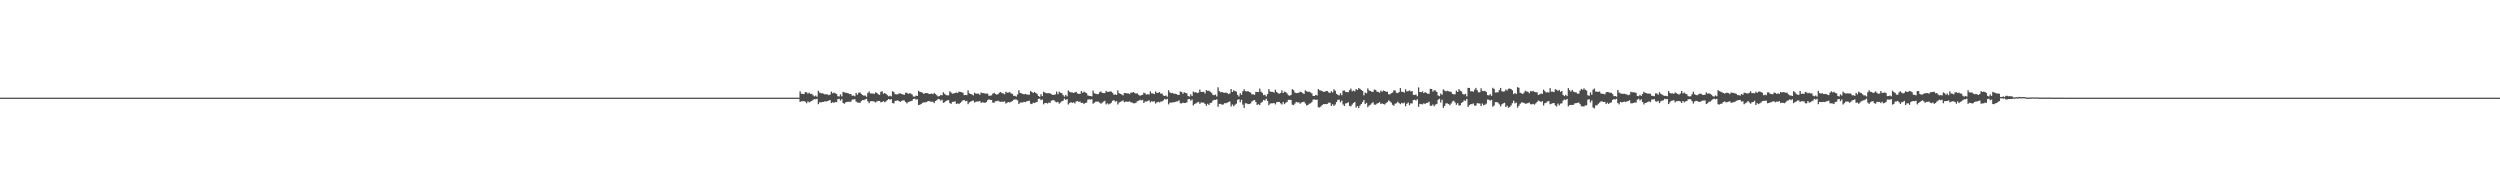 <?xml version="1.0" encoding="UTF-8"?>
<svg xmlns="http://www.w3.org/2000/svg" width="1920" height="150">
  <path d="M0 75.000h1v1.000H0zM1 75.000h1v1.000H1zM2 75.000h1v1.000H2zM3 75.000h1v1.000H3zM4 75.000h1v1.000H4zM5 75.000h1v1.000H5zM6 75.000h1v1.000H6zM7 75.000h1v1.000H7zM8 75.000h1v1.000H8zM9 75.000h1v1.000H9zM10 75.000h1v1.000H10zM11 75.000h1v1.000H11zM12 75.000h1v1.000H12zM13 75.000h1v1.000H13zM14 75.000h1v1.000H14zM15 75.000h1v1.000H15zM16 75.000h1v1.000H16zM17 75.000h1v1.000H17zM18 75.000h1v1.000H18zM19 75.000h1v1.000H19zM20 75.000h1v1.000H20zM21 75.000h1v1.000H21zM22 75.000h1v1.000H22zM23 75.000h1v1.000H23zM24 75.000h1v1.000H24zM25 75.000h1v1.000H25zM26 75.000h1v1.000H26zM27 75.000h1v1.000H27zM28 75.000h1v1.000H28zM29 75.000h1v1.000H29zM30 75.000h1v1.000H30zM31 75.000h1v1.000H31zM32 75.000h1v1.000H32zM33 75.000h1v1.000H33zM34 75.000h1v1.000H34zM35 75.000h1v1.000H35zM36 75.000h1v1.000H36zM37 75.000h1v1.000H37zM38 75.000h1v1.000H38zM39 75.000h1v1.000H39zM40 75.000h1v1.000H40zM41 75.000h1v1.000H41zM42 75.000h1v1.000H42zM43 75.000h1v1.000H43zM44 75.000h1v1.000H44zM45 75.000h1v1.000H45zM46 75.000h1v1.000H46zM47 75.000h1v1.000H47zM48 75.000h1v1.000H48zM49 75.000h1v1.000H49zM50 75.000h1v1.000H50zM51 75.000h1v1.000H51zM52 75.000h1v1.000H52zM53 75.000h1v1.000H53zM54 75.000h1v1.000H54zM55 75.000h1v1.000H55zM56 75.000h1v1.000H56zM57 75.000h1v1.000H57zM58 75.000h1v1.000H58zM59 75.000h1v1.000H59zM60 75.000h1v1.000H60zM61 75.000h1v1.000H61zM62 75.000h1v1.000H62zM63 75.000h1v1.000H63zM64 75.000h1v1.000H64zM65 75.000h1v1.000H65zM66 75.000h1v1.000H66zM67 75.000h1v1.000H67zM68 75.000h1v1.000H68zM69 75.000h1v1.000H69zM70 75.000h1v1.000H70zM71 75.000h1v1.000H71zM72 75.000h1v1.000H72zM73 75.000h1v1.000H73zM74 75.000h1v1.000H74zM75 75.000h1v1.000H75zM76 75.000h1v1.000H76zM77 75.000h1v1.000H77zM78 75.000h1v1.000H78zM79 75.000h1v1.000H79zM80 75.000h1v1.000H80zM81 75.000h1v1.000H81zM82 75.000h1v1.000H82zM83 75.000h1v1.000H83zM84 75.000h1v1.000H84zM85 75.000h1v1.000H85zM86 75.000h1v1.000H86zM87 75.000h1v1.000H87zM88 75.000h1v1.000H88zM89 75.000h1v1.000H89zM90 75.000h1v1.000H90zM91 75.000h1v1.000H91zM92 75.000h1v1.000H92zM93 75.000h1v1.000H93zM94 75.000h1v1.000H94zM95 75.000h1v1.000H95zM96 75.000h1v1.000H96zM97 75.000h1v1.000H97zM98 75.000h1v1.000H98zM99 75.000h1v1.000H99zM100 75.000h1v1.000H100zM101 75.000h1v1.000H101zM102 75.000h1v1.000H102zM103 75.000h1v1.000H103zM104 75.000h1v1.000H104zM105 75.000h1v1.000H105zM106 75.000h1v1.000H106zM107 75.000h1v1.000H107zM108 75.000h1v1.000H108zM109 75.000h1v1.000H109zM110 75.000h1v1.000H110zM111 75.000h1v1.000H111zM112 75.000h1v1.000H112zM113 75.000h1v1.000H113zM114 75.000h1v1.000H114zM115 75.000h1v1.000H115zM116 75.000h1v1.000H116zM117 75.000h1v1.000H117zM118 75.000h1v1.000H118zM119 75.000h1v1.000H119zM120 75.000h1v1.000H120zM121 75.000h1v1.000H121zM122 75.000h1v1.000H122zM123 75.000h1v1.000H123zM124 75.000h1v1.000H124zM125 75.000h1v1.000H125zM126 75.000h1v1.000H126zM127 75.000h1v1.000H127zM128 75.000h1v1.000H128zM129 75.000h1v1.000H129zM130 75.000h1v1.000H130zM131 75.000h1v1.000H131zM132 75.000h1v1.000H132zM133 75.000h1v1.000H133zM134 75.000h1v1.000H134zM135 75.000h1v1.000H135zM136 75.000h1v1.000H136zM137 75.000h1v1.000H137zM138 75.000h1v1.000H138zM139 75.000h1v1.000H139zM140 75.000h1v1.000H140zM141 75.000h1v1.000H141zM142 75.000h1v1.000H142zM143 75.000h1v1.000H143zM144 75.000h1v1.000H144zM145 75.000h1v1.000H145zM146 75.000h1v1.000H146zM147 75.000h1v1.000H147zM148 75.000h1v1.000H148zM149 75.000h1v1.000H149zM150 75.000h1v1.000H150zM151 75.000h1v1.000H151zM152 75.000h1v1.000H152zM153 75.000h1v1.000H153zM154 75.000h1v1.000H154zM155 75.000h1v1.000H155zM156 75.000h1v1.000H156zM157 75.000h1v1.000H157zM158 75.000h1v1.000H158zM159 75.000h1v1.000H159zM160 75.000h1v1.000H160zM161 75.000h1v1.000H161zM162 75.000h1v1.000H162zM163 75.000h1v1.000H163zM164 75.000h1v1.000H164zM165 75.000h1v1.000H165zM166 75.000h1v1.000H166zM167 75.000h1v1.000H167zM168 75.000h1v1.000H168zM169 75.000h1v1.000H169zM170 75.000h1v1.000H170zM171 75.000h1v1.000H171zM172 75.000h1v1.000H172zM173 75.000h1v1.000H173zM174 75.000h1v1.000H174zM175 75.000h1v1.000H175zM176 75.000h1v1.000H176zM177 75.000h1v1.000H177zM178 75.000h1v1.000H178zM179 75.000h1v1.000H179zM180 75.000h1v1.000H180zM181 75.000h1v1.000H181zM182 75.000h1v1.000H182zM183 75.000h1v1.000H183zM184 75.000h1v1.000H184zM185 75.000h1v1.000H185zM186 75.000h1v1.000H186zM187 75.000h1v1.000H187zM188 75.000h1v1.000H188zM189 75.000h1v1.000H189zM190 75.000h1v1.000H190zM191 75.000h1v1.000H191zM192 75.000h1v1.000H192zM193 75.000h1v1.000H193zM194 75.000h1v1.000H194zM195 75.000h1v1.000H195zM196 75.000h1v1.000H196zM197 75.000h1v1.000H197zM198 75.000h1v1.000H198zM199 75.000h1v1.000H199zM200 75.000h1v1.000H200zM201 75.000h1v1.000H201zM202 75.000h1v1.000H202zM203 75.000h1v1.000H203zM204 75.000h1v1.000H204zM205 75.000h1v1.000H205zM206 75.000h1v1.000H206zM207 75.000h1v1.000H207zM208 75.000h1v1.000H208zM209 75.000h1v1.000H209zM210 75.000h1v1.000H210zM211 75.000h1v1.000H211zM212 75.000h1v1.000H212zM213 75.000h1v1.000H213zM214 75.000h1v1.000H214zM215 75.000h1v1.000H215zM216 75.000h1v1.000H216zM217 75.000h1v1.000H217zM218 75.000h1v1.000H218zM219 75.000h1v1.000H219zM220 75.000h1v1.000H220zM221 75.000h1v1.000H221zM222 75.000h1v1.000H222zM223 75.000h1v1.000H223zM224 75.000h1v1.000H224zM225 75.000h1v1.000H225zM226 75.000h1v1.000H226zM227 75.000h1v1.000H227zM228 75.000h1v1.000H228zM229 75.000h1v1.000H229zM230 75.000h1v1.000H230zM231 75.000h1v1.000H231zM232 75.000h1v1.000H232zM233 75.000h1v1.000H233zM234 75.000h1v1.000H234zM235 75.000h1v1.000H235zM236 75.000h1v1.000H236zM237 75.000h1v1.000H237zM238 75.000h1v1.000H238zM239 75.000h1v1.000H239zM240 75.000h1v1.000H240zM241 75.000h1v1.000H241zM242 75.000h1v1.000H242zM243 75.000h1v1.000H243zM244 75.000h1v1.000H244zM245 75.000h1v1.000H245zM246 75.000h1v1.000H246zM247 75.000h1v1.000H247zM248 75.000h1v1.000H248zM249 75.000h1v1.000H249zM250 75.000h1v1.000H250zM251 75.000h1v1.000H251zM252 75.000h1v1.000H252zM253 75.000h1v1.000H253zM254 75.000h1v1.000H254zM255 75.000h1v1.000H255zM256 75.000h1v1.000H256zM257 75.000h1v1.000H257zM258 75.000h1v1.000H258zM259 75.000h1v1.000H259zM260 75.000h1v1.000H260zM261 75.000h1v1.000H261zM262 75.000h1v1.000H262zM263 75.000h1v1.000H263zM264 75.000h1v1.000H264zM265 75.000h1v1.000H265zM266 75.000h1v1.000H266zM267 75.000h1v1.000H267zM268 75.000h1v1.000H268zM269 75.000h1v1.000H269zM270 75.000h1v1.000H270zM271 75.000h1v1.000H271zM272 75.000h1v1.000H272zM273 75.000h1v1.000H273zM274 75.000h1v1.000H274zM275 75.000h1v1.000H275zM276 75.000h1v1.000H276zM277 75.000h1v1.000H277zM278 75.000h1v1.000H278zM279 75.000h1v1.000H279zM280 75.000h1v1.000H280zM281 75.000h1v1.000H281zM282 75.000h1v1.000H282zM283 75.000h1v1.000H283zM284 75.000h1v1.000H284zM285 75.000h1v1.000H285zM286 75.000h1v1.000H286zM287 75.000h1v1.000H287zM288 75.000h1v1.000H288zM289 75.000h1v1.000H289zM290 75.000h1v1.000H290zM291 75.000h1v1.000H291zM292 75.000h1v1.000H292zM293 75.000h1v1.000H293zM294 75.000h1v1.000H294zM295 75.000h1v1.000H295zM296 75.000h1v1.000H296zM297 75.000h1v1.000H297zM298 75.000h1v1.000H298zM299 75.000h1v1.000H299zM300 75.000h1v1.000H300zM301 75.000h1v1.000H301zM302 75.000h1v1.000H302zM303 75.000h1v1.000H303zM304 75.000h1v1.000H304zM305 75.000h1v1.000H305zM306 75.000h1v1.000H306zM307 75.000h1v1.000H307zM308 75.000h1v1.000H308zM309 75.000h1v1.000H309zM310 75.000h1v1.000H310zM311 75.000h1v1.000H311zM312 75.000h1v1.000H312zM313 75.000h1v1.000H313zM314 75.000h1v1.000H314zM315 75.000h1v1.000H315zM316 75.000h1v1.000H316zM317 75.000h1v1.000H317zM318 75.000h1v1.000H318zM319 75.000h1v1.000H319zM320 75.000h1v1.000H320zM321 75.000h1v1.000H321zM322 75.000h1v1.000H322zM323 75.000h1v1.000H323zM324 75.000h1v1.000H324zM325 75.000h1v1.000H325zM326 75.000h1v1.000H326zM327 75.000h1v1.000H327zM328 75.000h1v1.000H328zM329 75.000h1v1.000H329zM330 75.000h1v1.000H330zM331 75.000h1v1.000H331zM332 75.000h1v1.000H332zM333 75.000h1v1.000H333zM334 75.000h1v1.000H334zM335 75.000h1v1.000H335zM336 75.000h1v1.000H336zM337 75.000h1v1.000H337zM338 75.000h1v1.000H338zM339 75.000h1v1.000H339zM340 75.000h1v1.000H340zM341 75.000h1v1.000H341zM342 75.000h1v1.000H342zM343 75.000h1v1.000H343zM344 75.000h1v1.000H344zM345 75.000h1v1.000H345zM346 75.000h1v1.000H346zM347 75.000h1v1.000H347zM348 75.000h1v1.000H348zM349 75.000h1v1.000H349zM350 75.000h1v1.000H350zM351 75.000h1v1.000H351zM352 75.000h1v1.000H352zM353 75.000h1v1.000H353zM354 75.000h1v1.000H354zM355 75.000h1v1.000H355zM356 75.000h1v1.000H356zM357 75.000h1v1.000H357zM358 75.000h1v1.000H358zM359 75.000h1v1.000H359zM360 75.000h1v1.000H360zM361 75.000h1v1.000H361zM362 75.000h1v1.000H362zM363 75.000h1v1.000H363zM364 75.000h1v1.000H364zM365 75.000h1v1.000H365zM366 75.000h1v1.000H366zM367 75.000h1v1.000H367zM368 75.000h1v1.000H368zM369 75.000h1v1.000H369zM370 75.000h1v1.000H370zM371 75.000h1v1.000H371zM372 75.000h1v1.000H372zM373 75.000h1v1.000H373zM374 75.000h1v1.000H374zM375 75.000h1v1.000H375zM376 75.000h1v1.000H376zM377 75.000h1v1.000H377zM378 75.000h1v1.000H378zM379 75.000h1v1.000H379zM380 75.000h1v1.000H380zM381 75.000h1v1.000H381zM382 75.000h1v1.000H382zM383 75.000h1v1.000H383zM384 75.000h1v1.000H384zM385 75.000h1v1.000H385zM386 75.000h1v1.000H386zM387 75.000h1v1.000H387zM388 75.000h1v1.000H388zM389 75.000h1v1.000H389zM390 75.000h1v1.000H390zM391 75.000h1v1.000H391zM392 75.000h1v1.000H392zM393 75.000h1v1.000H393zM394 75.000h1v1.000H394zM395 75.000h1v1.000H395zM396 75.000h1v1.000H396zM397 75.000h1v1.000H397zM398 75.000h1v1.000H398zM399 75.000h1v1.000H399zM400 75.000h1v1.000H400zM401 75.000h1v1.000H401zM402 75.000h1v1.000H402zM403 75.000h1v1.000H403zM404 75.000h1v1.000H404zM405 75.000h1v1.000H405zM406 75.000h1v1.000H406zM407 75.000h1v1.000H407zM408 75.000h1v1.000H408zM409 75.000h1v1.000H409zM410 75.000h1v1.000H410zM411 75.000h1v1.000H411zM412 75.000h1v1.000H412zM413 75.000h1v1.000H413zM414 75.000h1v1.000H414zM415 75.000h1v1.000H415zM416 75.000h1v1.000H416zM417 75.000h1v1.000H417zM418 75.000h1v1.000H418zM419 75.000h1v1.000H419zM420 75.000h1v1.000H420zM421 75.000h1v1.000H421zM422 75.000h1v1.000H422zM423 75.000h1v1.000H423zM424 75.000h1v1.000H424zM425 75.000h1v1.000H425zM426 75.000h1v1.000H426zM427 75.000h1v1.000H427zM428 75.000h1v1.000H428zM429 75.000h1v1.000H429zM430 75.000h1v1.000H430zM431 75.000h1v1.000H431zM432 75.000h1v1.000H432zM433 75.000h1v1.000H433zM434 75.000h1v1.000H434zM435 75.000h1v1.000H435zM436 75.000h1v1.000H436zM437 75.000h1v1.000H437zM438 75.000h1v1.000H438zM439 75.000h1v1.000H439zM440 75.000h1v1.000H440zM441 75.000h1v1.000H441zM442 75.000h1v1.000H442zM443 75.000h1v1.000H443zM444 75.000h1v1.000H444zM445 75.000h1v1.000H445zM446 75.000h1v1.000H446zM447 75.000h1v1.000H447zM448 75.000h1v1.000H448zM449 75.000h1v1.000H449zM450 75.000h1v1.000H450zM451 75.000h1v1.000H451zM452 75.000h1v1.000H452zM453 75.000h1v1.000H453zM454 75.000h1v1.000H454zM455 75.000h1v1.000H455zM456 75.000h1v1.000H456zM457 75.000h1v1.000H457zM458 75.000h1v1.000H458zM459 75.000h1v1.000H459zM460 75.000h1v1.000H460zM461 75.000h1v1.000H461zM462 75.000h1v1.000H462zM463 75.000h1v1.000H463zM464 75.000h1v1.000H464zM465 75.000h1v1.000H465zM466 75.000h1v1.000H466zM467 75.000h1v1.000H467zM468 75.000h1v1.000H468zM469 75.000h1v1.000H469zM470 75.000h1v1.000H470zM471 75.000h1v1.000H471zM472 75.000h1v1.000H472zM473 75.000h1v1.000H473zM474 75.000h1v1.000H474zM475 75.000h1v1.000H475zM476 75.000h1v1.000H476zM477 75.000h1v1.000H477zM478 75.000h1v1.000H478zM479 75.000h1v1.000H479zM480 75.000h1v1.000H480zM481 75.000h1v1.000H481zM482 75.000h1v1.000H482zM483 75.000h1v1.000H483zM484 75.000h1v1.000H484zM485 75.000h1v1.000H485zM486 75.000h1v1.000H486zM487 75.000h1v1.000H487zM488 75.000h1v1.000H488zM489 75.000h1v1.000H489zM490 75.000h1v1.000H490zM491 75.000h1v1.000H491zM492 75.000h1v1.000H492zM493 75.000h1v1.000H493zM494 75.000h1v1.000H494zM495 75.000h1v1.000H495zM496 75.000h1v1.000H496zM497 75.000h1v1.000H497zM498 75.000h1v1.000H498zM499 75.000h1v1.000H499zM500 75.000h1v1.000H500zM501 75.000h1v1.000H501zM502 75.000h1v1.000H502zM503 75.000h1v1.000H503zM504 75.000h1v1.000H504zM505 75.000h1v1.000H505zM506 75.000h1v1.000H506zM507 75.000h1v1.000H507zM508 75.000h1v1.000H508zM509 75.000h1v1.000H509zM510 75.000h1v1.000H510zM511 75.000h1v1.000H511zM512 74.998h1v1.000H512zM513 74.998h1v1.000H513zM514 74.997h1v1.000H514zM515 74.998h1v1.000H515zM516 74.998h1v1.000H516zM517 74.998h1v1.000H517zM518 74.997h1v1.000H518zM519 74.998h1v1.000H519zM520 74.998h1v1.000H520zM521 74.997h1v1.000H521zM522 74.997h1v1.000H522zM523 74.997h1v1.000H523zM524 74.998h1v1.000H524zM525 74.998h1v1.000H525zM526 74.998h1v1.000H526zM527 74.998h1v1.000H527zM528 74.997h1v1.000H528zM529 74.997h1v1.000H529zM530 74.998h1v1.000H530zM531 74.998h1v1.000H531zM532 74.998h1v1.000H532zM533 74.998h1v1.000H533zM534 74.998h1v1.000H534zM535 74.997h1v1.000H535zM536 74.998h1v1.000H536zM537 74.998h1v1.000H537zM538 74.998h1v1.000H538zM539 74.997h1v1.000H539zM540 74.998h1v1.000H540zM541 74.998h1v1.000H541zM542 74.998h1v1.000H542zM543 74.997h1v1.000H543zM544 74.998h1v1.000H544zM545 74.998h1v1.000H545zM546 74.998h1v1.000H546zM547 74.998h1v1.000H547zM548 74.998h1v1.000H548zM549 74.998h1v1.000H549zM550 74.997h1v1.000H550zM551 74.997h1v1.000H551zM552 74.998h1v1.000H552zM553 74.998h1v1.000H553zM554 74.997h1v1.000H554zM555 74.997h1v1.000H555zM556 74.997h1v1.000H556zM557 74.998h1v1.000H557zM558 74.998h1v1.000H558zM559 74.997h1v1.000H559zM560 74.998h1v1.000H560zM561 74.997h1v1.000H561zM562 74.997h1v1.000H562zM563 74.998h1v1.000H563zM564 74.997h1v1.000H564zM565 74.997h1v1.000H565zM566 74.998h1v1.000H566zM567 74.997h1v1.000H567zM568 74.998h1v1.000H568zM569 74.997h1v1.000H569zM570 74.997h1v1.000H570zM571 74.998h1v1.000H571zM572 74.998h1v1.000H572zM573 74.998h1v1.000H573zM574 74.998h1v1.000H574zM575 74.997h1v1.000H575zM576 74.997h1v1.000H576zM577 74.998h1v1.000H577zM578 74.998h1v1.000H578zM579 74.998h1v1.000H579zM580 74.997h1v1.000H580zM581 74.998h1v1.000H581zM582 74.998h1v1.000H582zM583 74.998h1v1.000H583zM584 74.998h1v1.000H584zM585 74.997h1v1.000H585zM586 74.997h1v1.000H586zM587 74.997h1v1.000H587zM588 74.997h1v1.000H588zM589 74.998h1v1.000H589zM590 74.998h1v1.000H590zM591 74.998h1v1.000H591zM592 74.998h1v1.000H592zM593 74.998h1v1.000H593zM594 74.998h1v1.000H594zM595 74.998h1v1.000H595zM596 74.998h1v1.000H596zM597 74.998h1v1.000H597zM598 74.998h1v1.000H598zM599 74.997h1v1.000H599zM600 74.997h1v1.000H600zM601 74.997h1v1.000H601zM602 74.998h1v1.000H602zM603 74.998h1v1.000H603zM604 74.998h1v1.000H604zM605 74.998h1v1.000H605zM606 74.997h1v1.000H606zM607 74.997h1v1.000H607zM608 74.998h1v1.000H608zM609 74.998h1v1.000H609zM610 74.997h1v1.000H610zM611 74.997h1v1.000H611zM612 74.998h1v1.000H612zM613 74.998h1v1.000H613zM614 70.144h1v8.140H614zM615 72.000h1v5.752H615zM616 72.084h1v5.656H616zM617 72.284h1v5.336H617zM618 70.704h1v7.479H618zM619 70.917h1v8.386H619zM620 71.875h1v6.019H620zM621 71.097h1v7.563H621zM622 72.112h1v5.904H622zM623 72.081h1v5.457H623zM624 73.202h1v3.431H624zM625 74.014h1v2.193H625zM626 73.370h1v2.885H626zM627 74.282h1v1.543H627zM628 69.733h1v10.305H628zM629 71.109h1v7.434H629zM630 71.638h1v7.069H630zM631 71.625h1v6.673H631zM632 71.927h1v6.408H632zM633 72.477h1v5.280H633zM634 72.340h1v5.657H634zM635 72.516h1v5.168H635zM636 73.087h1v4.182H636zM637 72.669h1v4.207H637zM638 70.341h1v8.811H638zM639 71.629h1v6.903H639zM640 71.157h1v7.793H640zM641 71.647h1v6.728H641zM642 72.153h1v6.336H642zM643 73.911h1v2.265H643zM644 74.092h1v1.788H644zM645 72.502h1v4.805H645zM646 73.993h1v2.115H646zM647 70.494h1v8.608H647zM648 70.955h1v8.722H648zM649 71.210h1v7.418H649zM650 71.355h1v6.910H650zM651 71.647h1v6.481H651zM652 72.247h1v5.914H652zM653 72.192h1v5.935H653zM654 73.560h1v2.973H654zM655 73.301h1v3.105H655zM656 73.941h1v2.195H656zM657 71.362h1v6.641H657zM658 72.713h1v6.019H658zM659 71.153h1v7.619H659zM660 71.032h1v8.077H660zM661 72.118h1v5.495H661zM662 73.031h1v3.780H662zM663 73.453h1v3.542H663zM664 73.327h1v2.981H664zM665 74.276h1v1.591H665zM666 71.470h1v6.373H666zM667 70.243h1v9.039H667zM668 71.761h1v6.088H668zM669 71.747h1v5.943H669zM670 71.822h1v5.952H670zM671 72.101h1v5.999H671zM672 70.880h1v7.794H672zM673 71.381h1v6.489H673zM674 72.322h1v5.169H674zM675 72.839h1v4.730H675zM676 70.521h1v8.047H676zM677 70.159h1v8.235H677zM678 71.994h1v5.654H678zM679 71.414h1v7.182H679zM680 72.138h1v5.634H680zM681 73.095h1v3.734H681zM682 74.000h1v2.023H682zM683 73.548h1v3.051H683zM684 73.964h1v2.149H684zM685 70.046h1v9.124H685zM686 70.701h1v8.754H686zM687 72.297h1v5.200H687zM688 72.439h1v4.856H688zM689 72.402h1v4.715H689zM690 71.792h1v5.897H690zM691 71.742h1v6.470H691zM692 72.195h1v5.338H692zM693 72.554h1v4.455H693zM694 72.883h1v4.278H694zM695 71.226h1v7.133H695zM696 71.203h1v8.261H696zM697 72.065h1v6.341H697zM698 71.644h1v6.428H698zM699 71.833h1v5.833H699zM700 72.538h1v4.842H700zM701 74.102h1v1.920H701zM702 74.179h1v1.548H702zM703 73.413h1v3.108H703zM704 73.745h1v2.503H704zM705 69.807h1v10.919H705zM706 70.540h1v9.914H706zM707 70.750h1v9.063H707zM708 71.150h1v7.851H708zM709 72.119h1v6.456H709zM710 71.471h1v7.189H710zM711 71.514h1v6.857H711zM712 71.522h1v6.319H712zM713 72.215h1v5.318H713zM714 72.083h1v5.966H714zM715 71.848h1v6.310H715zM716 72.348h1v5.808H716zM717 71.322h1v7.860H717zM718 72.230h1v5.348H718zM719 73.146h1v3.811H719zM720 74.061h1v1.942H720zM721 73.788h1v2.434H721zM722 72.930h1v4.364H722zM723 73.190h1v3.347H723zM724 70.897h1v8.074H724zM725 72.022h1v6.498H725zM726 72.892h1v4.722H726zM727 73.289h1v3.766H727zM728 73.205h1v3.695H728zM729 70.074h1v9.120H729zM730 71.113h1v8.581H730zM731 71.928h1v6.328H731zM732 71.739h1v6.519H732zM733 71.430h1v6.329H733zM734 71.088h1v8.745H734zM735 71.371h1v8.047H735zM736 70.336h1v9.588H736zM737 70.581h1v8.476H737zM738 70.807h1v7.299H738zM739 71.220h1v5.907H739zM740 73.043h1v3.776H740zM741 72.969h1v4.773H741zM742 73.040h1v4.416H742zM743 69.437h1v10.590H743zM744 71.675h1v6.963H744zM745 72.204h1v5.855H745zM746 72.484h1v4.992H746zM747 73.289h1v3.936H747zM748 71.186h1v7.601H748zM749 71.959h1v6.190H749zM750 71.955h1v6.009H750zM751 71.848h1v6.069H751zM752 72.791h1v4.778H752zM753 70.999h1v8.027H753zM754 71.521h1v7.016H754zM755 71.438h1v7.377H755zM756 71.899h1v7.117H756zM757 71.894h1v6.550H757zM758 71.906h1v5.093H758zM759 73.503h1v2.778H759zM760 73.453h1v3.262H760zM761 73.229h1v3.581H761zM762 71.864h1v7.001H762zM763 71.250h1v7.663H763zM764 72.183h1v5.573H764zM765 72.675h1v5.051H765zM766 72.329h1v4.946H766zM767 71.145h1v6.845H767zM768 70.678h1v7.570H768zM769 71.615h1v6.410H769zM770 71.651h1v6.528H770zM771 72.437h1v5.363H771zM772 70.461h1v9.048H772zM773 71.179h1v7.654H773zM774 71.131h1v7.205H774zM775 70.593h1v8.162H775zM776 71.760h1v6.435H776zM777 72.062h1v5.540H777zM778 73.589h1v3.055H778zM779 73.582h1v2.780H779zM780 74.168h1v2.256H780zM781 72.551h1v4.513H781zM782 69.343h1v10.587H782zM783 71.310h1v7.477H783zM784 71.697h1v6.980H784zM785 72.118h1v6.583H785zM786 72.453h1v5.732H786zM787 72.115h1v6.386H787zM788 72.492h1v5.347H788zM789 72.709h1v4.900H789zM790 72.723h1v4.573H790zM791 69.982h1v9.623H791zM792 70.541h1v9.418H792zM793 71.475h1v7.421H793zM794 70.612h1v8.524H794zM795 71.349h1v7.245H795zM796 72.067h1v6.234H796zM797 73.672h1v2.326H797zM798 74.338h1v1.380H798zM799 72.359h1v4.567H799zM800 73.816h1v2.605H800zM801 70.467h1v9.641H801zM802 71.047h1v8.097H802zM803 71.586h1v7.533H803zM804 71.571h1v7.947H804zM805 71.543h1v7.249H805zM806 71.671h1v7.266H806zM807 72.325h1v4.987H807zM808 72.904h1v4.049H808zM809 72.737h1v4.242H809zM810 72.565h1v5.507H810zM811 70.351h1v8.264H811zM812 72.370h1v5.870H812zM813 70.425h1v9.190H813zM814 71.308h1v7.463H814zM815 71.545h1v6.231H815zM816 73.077h1v4.298H816zM817 74.180h1v1.548H817zM818 72.847h1v3.941H818zM819 73.961h1v2.125H819zM820 69.522h1v10.709H820zM821 70.445h1v8.768H821zM822 70.971h1v7.427H822zM823 70.892h1v8.220H823zM824 71.428h1v7.094H824zM825 70.903h1v8.580H825zM826 70.511h1v7.395H826zM827 71.715h1v5.950H827zM828 72.076h1v6.086H828zM829 72.101h1v5.913H829zM830 69.946h1v9.179H830zM831 71.255h1v7.690H831zM832 70.370h1v9.560H832zM833 70.992h1v8.049H833zM834 71.535h1v7.252H834zM835 73.289h1v3.270H835zM836 73.610h1v2.649H836zM837 73.753h1v2.797H837zM838 74.012h1v2.099H838zM839 69.548h1v10.129H839zM840 71.624h1v7.218H840zM841 71.972h1v6.174H841zM842 72.349h1v5.639H842zM843 72.286h1v5.730H843zM844 70.865h1v7.913H844zM845 70.236h1v9.446H845zM846 71.290h1v7.593H846zM847 71.504h1v6.502H847zM848 71.541h1v5.863H848zM849 69.762h1v10.409H849zM850 70.642h1v8.654H850zM851 70.445h1v9.781H851zM852 70.319h1v9.291H852zM853 70.357h1v8.525H853zM854 71.277h1v6.157H854zM855 72.787h1v4.120H855zM856 72.407h1v5.652H856zM857 72.957h1v4.670H857zM858 69.474h1v10.735H858zM859 71.573h1v7.233H859zM860 72.124h1v6.010H860zM861 72.537h1v5.178H861zM862 73.231h1v3.896H862zM863 71.479h1v7.023H863zM864 71.468h1v6.566H864zM865 71.730h1v6.420H865zM866 71.669h1v6.472H866zM867 72.282h1v5.547H867zM868 71.124h1v7.486H868zM869 71.177h1v7.585H869zM870 70.635h1v8.723H870zM871 71.497h1v7.836H871zM872 71.882h1v7.000H872zM873 71.681h1v6.048H873zM874 72.830h1v4.598H874zM875 73.528h1v3.140H875zM876 73.106h1v3.982H876zM877 72.808h1v3.886H877zM878 71.123h1v8.037H878zM879 71.720h1v6.209H879zM880 72.637h1v5.395H880zM881 72.323h1v5.150H881zM882 72.608h1v4.472H882zM883 70.174h1v8.438H883zM884 71.655h1v6.129H884zM885 71.767h1v6.375H885zM886 72.309h1v5.486H886zM887 70.229h1v9.345H887zM888 71.303h1v7.344H888zM889 71.330h1v6.855H889zM890 70.659h1v8.058H890zM891 71.947h1v6.097H891zM892 71.836h1v6.075H892zM893 73.295h1v3.833H893zM894 73.729h1v2.237H894zM895 73.291h1v3.235H895zM896 74.249h1v1.611H896zM897 69.317h1v10.858H897zM898 71.011h1v7.804H898zM899 71.597h1v7.280H899zM900 71.354h1v7.232H900zM901 72.001h1v6.663H901zM902 71.979h1v6.316H902zM903 72.260h1v5.677H903zM904 72.841h1v5.014H904zM905 72.910h1v4.154H905zM906 70.254h1v9.094H906zM907 70.620h1v8.767H907zM908 72.009h1v6.838H908zM909 70.804h1v8.356H909zM910 71.367h1v7.684H910zM911 71.662h1v6.947H911zM912 73.782h1v2.453H912zM913 74.180h1v1.803H913zM914 72.445h1v4.898H914zM915 73.798h1v2.587H915zM916 70.323h1v10.696H916zM917 71.015h1v8.895H917zM918 70.755h1v8.615H918zM919 71.515h1v7.159H919zM920 71.091h1v7.147H920zM921 68.742h1v10.978H921zM922 70.673h1v8.014H922zM923 70.562h1v8.238H923zM924 70.509h1v8.344H924zM925 71.780h1v8.056H925zM926 69.199h1v12.041H926zM927 69.768h1v9.895H927zM928 69.667h1v10.992H928zM929 70.469h1v8.692H929zM930 71.341h1v7.511H930zM931 72.782h1v4.553H931zM932 73.096h1v3.575H932zM933 72.620h1v4.181H933zM934 74.062h1v2.164H934zM935 67.060h1v14.938H935zM936 69.992h1v9.823H936zM937 70.868h1v8.891H937zM938 70.603h1v9.837H938zM939 71.115h1v9.105H939zM940 71.284h1v7.983H940zM941 71.061h1v8.251H941zM942 71.470h1v7.386H942zM943 72.230h1v6.133H943zM944 71.793h1v6.060H944zM945 68.331h1v13.484H945zM946 70.635h1v9.590H946zM947 69.376h1v12.254H947zM948 69.917h1v10.593H948zM949 70.418h1v9.198H949zM950 72.849h1v3.854H950zM951 74.067h1v2.109H951zM952 71.653h1v6.836H952zM953 72.801h1v3.858H953zM954 70.142h1v10.223H954zM955 68.557h1v14.270H955zM956 69.948h1v9.357H956zM957 70.318h1v9.087H957zM958 69.930h1v10.048H958zM959 70.688h1v9.203H959zM960 71.067h1v8.344H960zM961 72.438h1v5.461H961zM962 72.461h1v4.723H962zM963 72.823h1v3.997H963zM964 70.578h1v7.805H964zM965 70.588h1v10.023H965zM966 70.739h1v9.279H966zM967 68.032h1v12.717H967zM968 70.394h1v8.574H968zM969 71.332h1v6.865H969zM970 73.099h1v3.592H970zM971 72.750h1v4.479H971zM972 74.043h1v1.782H972zM973 72.284h1v5.210H973zM974 68.470h1v12.300H974zM975 70.320h1v9.224H975zM976 70.489h1v8.864H976zM977 70.555h1v8.787H977zM978 71.118h1v8.001H978zM979 68.912h1v11.242H979zM980 70.617h1v7.935H980zM981 71.545h1v6.735H981zM982 71.984h1v6.355H982zM983 71.491h1v7.845H983zM984 69.357h1v10.913H984zM985 71.441h1v7.008H985zM986 70.339h1v9.653H986zM987 70.780h1v8.134H987zM988 71.771h1v6.469H988zM989 73.147h1v3.531H989zM990 73.534h1v3.083H990zM991 72.896h1v3.949H991zM992 68.512h1v11.879H992zM993 69.232h1v11.488H993zM994 71.023h1v8.551H994zM995 71.507h1v6.704H995zM996 71.379h1v7.375H996zM997 71.242h1v7.275H997zM998 70.468h1v9.223H998zM999 70.723h1v8.040H999zM1000 71.545h1v6.839H1000zM1001 72.151h1v5.952H1001zM1002 69.397h1v10.043H1002zM1003 70.090h1v10.894H1003zM1004 70.531h1v10.150H1004zM1005 70.372h1v9.256H1005zM1006 71.015h1v8.394H1006zM1007 71.731h1v6.683H1007zM1008 73.670h1v2.889H1008zM1009 73.708h1v2.658H1009zM1010 72.856h1v3.886H1010zM1011 73.387h1v3.079H1011zM1012 68.402h1v13.928H1012zM1013 69.305h1v13.258H1013zM1014 69.510h1v12.209H1014zM1015 69.972h1v10.686H1015zM1016 70.557h1v9.387H1016zM1017 70.473h1v9.480H1017zM1018 69.812h1v10.160H1018zM1019 69.950h1v9.765H1019zM1020 71.012h1v7.846H1020zM1021 71.380h1v7.518H1021zM1022 70.049h1v11.247H1022zM1023 71.012h1v9.059H1023zM1024 68.567h1v12.770H1024zM1025 69.672h1v10.605H1025zM1026 72.074h1v6.319H1026zM1027 72.787h1v3.844H1027zM1028 73.314h1v3.295H1028zM1029 71.561h1v7.005H1029zM1030 73.089h1v4.155H1030zM1031 69.638h1v10.603H1031zM1032 69.464h1v11.954H1032zM1033 70.543h1v8.903H1033zM1034 70.806h1v8.425H1034zM1035 70.798h1v7.679H1035zM1036 69.212h1v12.131H1036zM1037 68.049h1v13.657H1037zM1038 70.082h1v10.184H1038zM1039 69.586h1v9.558H1039zM1040 70.192h1v8.107H1040zM1041 68.417h1v14.227H1041zM1042 69.123h1v12.267H1042zM1043 67.663h1v15.317H1043zM1044 68.221h1v12.886H1044zM1045 69.048h1v10.824H1045zM1046 69.826h1v8.615H1046zM1047 73.238h1v3.605H1047zM1048 71.104h1v8.809H1048zM1049 71.611h1v7.404H1049zM1050 67.911h1v14.429H1050zM1051 69.454h1v11.626H1051zM1052 69.859h1v10.591H1052zM1053 70.503h1v8.842H1053zM1054 70.504h1v8.047H1054zM1055 68.821h1v11.499H1055zM1056 69.033h1v11.401H1056zM1057 70.344h1v9.279H1057zM1058 70.556h1v8.581H1058zM1059 71.161h1v7.303H1059zM1060 69.587h1v10.314H1060zM1061 70.381h1v9.018H1061zM1062 69.492h1v10.440H1062zM1063 69.879h1v10.393H1063zM1064 70.526h1v8.688H1064zM1065 70.390h1v8.027H1065zM1066 72.383h1v4.711H1066zM1067 72.435h1v5.385H1067zM1068 71.562h1v7.219H1068zM1069 71.049h1v9.433H1069zM1070 69.303h1v11.889H1070zM1071 69.517h1v10.127H1071zM1072 71.296h1v7.990H1072zM1073 71.545h1v6.594H1073zM1074 70.724h1v8.471H1074zM1075 67.651h1v12.369H1075zM1076 70.443h1v8.555H1076zM1077 70.557h1v8.901H1077zM1078 71.134h1v7.658H1078zM1079 68.551h1v13.038H1079zM1080 70.193h1v9.525H1080zM1081 69.994h1v8.687H1081zM1082 69.403h1v11.392H1082zM1083 70.253h1v9.119H1083zM1084 69.897h1v9.567H1084zM1085 72.838h1v4.007H1085zM1086 72.888h1v3.733H1086zM1087 72.559h1v4.760H1087zM1088 73.936h1v2.317H1088zM1089 67.103h1v14.943H1089zM1090 70.641h1v9.115H1090zM1091 70.828h1v9.149H1091zM1092 70.117h1v10.062H1092zM1093 71.490h1v7.822H1093zM1094 70.739h1v9.205H1094zM1095 71.329h1v7.732H1095zM1096 72.032h1v6.857H1096zM1097 71.987h1v6.133H1097zM1098 68.186h1v13.041H1098zM1099 68.339h1v12.934H1099zM1100 70.318h1v9.887H1100zM1101 69.320h1v12.270H1101zM1102 69.537h1v10.805H1102zM1103 70.680h1v9.129H1103zM1104 73.310h1v3.317H1104zM1105 73.898h1v1.909H1105zM1106 71.837h1v6.921H1106zM1107 72.822h1v3.753H1107zM1108 68.682h1v14.126H1108zM1109 69.531h1v11.841H1109zM1110 70.154h1v9.231H1110zM1111 69.708h1v9.665H1111zM1112 70.061h1v9.862H1112zM1113 70.393h1v10.428H1113zM1114 70.501h1v9.018H1114zM1115 72.133h1v5.770H1115zM1116 72.435h1v4.943H1116zM1117 72.386h1v6.290H1117zM1118 69.634h1v10.837H1118zM1119 70.656h1v8.578H1119zM1120 68.432h1v12.606H1120zM1121 69.643h1v11.242H1121zM1122 70.273h1v8.774H1122zM1123 72.258h1v6.038H1123zM1124 72.635h1v4.407H1124zM1125 72.053h1v5.391H1125zM1126 74.007h1v1.998H1126zM1127 67.496h1v14.637H1127zM1128 67.540h1v13.249H1128zM1129 70.122h1v9.853H1129zM1130 70.001h1v10.060H1130zM1131 70.503h1v8.903H1131zM1132 68.935h1v12.153H1132zM1133 67.467h1v13.634H1133zM1134 69.321h1v9.916H1134zM1135 70.911h1v8.477H1135zM1136 70.843h1v8.681H1136zM1137 67.768h1v13.635H1137zM1138 69.807h1v9.731H1138zM1139 70.015h1v10.897H1139zM1140 69.751h1v10.661H1140zM1141 70.712h1v8.837H1141zM1142 73.072h1v3.361H1142zM1143 73.271h1v3.370H1143zM1144 72.352h1v4.986H1144zM1145 73.572h1v3.150H1145zM1146 67.451h1v14.517H1146zM1147 68.294h1v12.753H1147zM1148 71.082h1v7.366H1148zM1149 70.909h1v7.490H1149zM1150 70.904h1v8.015H1150zM1151 69.151h1v10.994H1151zM1152 67.534h1v14.143H1152zM1153 70.069h1v10.017H1153zM1154 70.353h1v9.025H1154zM1155 70.132h1v8.755H1155zM1156 68.684h1v13.529H1156zM1157 69.478h1v11.688H1157zM1158 68.172h1v14.616H1158zM1159 67.989h1v14.130H1159zM1160 68.421h1v12.560H1160zM1161 69.336h1v9.900H1161zM1162 72.289h1v5.021H1162zM1163 71.409h1v7.948H1163zM1164 72.222h1v6.581H1164zM1165 66.918h1v15.746H1165zM1166 67.419h1v13.844H1166zM1167 71.280h1v8.420H1167zM1168 71.630h1v7.102H1168zM1169 72.238h1v6.380H1169zM1170 71.067h1v8.061H1170zM1171 69.621h1v10.079H1171zM1172 70.221h1v9.290H1172zM1173 70.464h1v8.759H1173zM1174 71.565h1v7.158H1174zM1175 69.965h1v10.090H1175zM1176 70.212h1v9.899H1176zM1177 69.811h1v9.934H1177zM1178 70.592h1v9.809H1178zM1179 70.821h1v8.573H1179zM1180 70.890h1v7.402H1180zM1181 72.942h1v4.288H1181zM1182 72.380h1v5.237H1182zM1183 71.793h1v6.608H1183zM1184 72.098h1v5.552H1184zM1185 68.800h1v12.240H1185zM1186 70.023h1v9.212H1186zM1187 71.023h1v7.809H1187zM1188 70.789h1v7.098H1188zM1189 71.045h1v6.647H1189zM1190 67.693h1v12.369H1190zM1191 70.419h1v9.242H1191zM1192 70.368h1v8.949H1192zM1193 70.707h1v8.420H1193zM1194 68.510h1v12.452H1194zM1195 68.978h1v12.786H1195zM1196 69.772h1v9.807H1196zM1197 68.997h1v11.956H1197zM1198 70.532h1v9.036H1198zM1199 69.856h1v9.499H1199zM1200 72.942h1v4.335H1200zM1201 73.758h1v2.638H1201zM1202 72.798h1v4.006H1202zM1203 73.815h1v2.109H1203zM1204 67.690h1v14.019H1204zM1205 69.335h1v11.372H1205zM1206 70.406h1v10.161H1206zM1207 69.036h1v11.533H1207zM1208 70.344h1v10.105H1208zM1209 70.849h1v8.513H1209zM1210 70.930h1v8.290H1210zM1211 71.948h1v7.079H1211zM1212 71.952h1v6.747H1212zM1213 69.633h1v10.360H1213zM1214 68.252h1v13.358H1214zM1215 68.976h1v12.678H1215zM1216 67.859h1v13.966H1216zM1217 68.910h1v12.026H1217zM1218 69.556h1v11.397H1218zM1219 73.097h1v3.446H1219zM1220 73.593h1v2.621H1220zM1221 70.961h1v7.731H1221zM1222 72.686h1v4.483H1222zM1223 68.810h1v13.756H1223zM1224 67.970h1v15.210H1224zM1225 70.330h1v10.605H1225zM1226 70.334h1v10.578H1226zM1227 70.587h1v9.147H1227zM1228 70.270h1v8.546H1228zM1229 71.706h1v6.194H1229zM1230 72.015h1v5.787H1230zM1231 72.022h1v6.347H1231zM1232 72.489h1v5.741H1232zM1233 70.936h1v8.963H1233zM1234 70.643h1v8.265H1234zM1235 70.784h1v9.050H1235zM1236 71.291h1v7.661H1236zM1237 71.200h1v7.488H1237zM1238 72.257h1v4.488H1238zM1239 73.891h1v2.252H1239zM1240 73.699h1v2.754H1240zM1241 74.263h1v1.616H1241zM1242 69.092h1v10.079H1242zM1243 70.994h1v9.201H1243zM1244 71.714h1v6.565H1244zM1245 71.945h1v6.683H1245zM1246 72.073h1v6.322H1246zM1247 71.993h1v5.970H1247zM1248 72.303h1v6.109H1248zM1249 72.530h1v5.358H1249zM1250 73.114h1v4.488H1250zM1251 72.708h1v4.317H1251zM1252 70.463h1v8.903H1252zM1253 70.887h1v8.493H1253zM1254 70.807h1v8.220H1254zM1255 70.999h1v7.737H1255zM1256 71.313h1v7.469H1256zM1257 73.683h1v2.837H1257zM1258 73.925h1v1.918H1258zM1259 72.785h1v4.360H1259zM1260 73.696h1v2.613H1260zM1261 72.130h1v6.249H1261zM1262 70.473h1v9.738H1262zM1263 71.282h1v7.778H1263zM1264 71.544h1v7.377H1264zM1265 71.925h1v6.348H1265zM1266 71.828h1v6.014H1266zM1267 72.038h1v6.404H1267zM1268 73.549h1v2.934H1268zM1269 73.647h1v2.754H1269zM1270 73.856h1v2.282H1270zM1271 71.661h1v6.166H1271zM1272 71.781h1v6.375H1272zM1273 72.756h1v4.717H1273zM1274 70.804h1v8.400H1274zM1275 72.033h1v5.801H1275zM1276 72.653h1v4.593H1276zM1277 73.297h1v3.772H1277zM1278 73.608h1v2.273H1278zM1279 73.593h1v2.702H1279zM1280 73.866h1v2.119H1280zM1281 69.950h1v9.948H1281zM1282 71.371h1v7.222H1282zM1283 71.790h1v5.674H1283zM1284 71.646h1v5.629H1284zM1285 72.158h1v4.730H1285zM1286 70.941h1v7.677H1286zM1287 71.521h1v6.216H1287zM1288 72.122h1v5.619H1288zM1289 72.641h1v4.899H1289zM1290 71.811h1v6.178H1290zM1291 69.864h1v9.234H1291zM1292 71.685h1v5.904H1292zM1293 71.133h1v7.485H1293zM1294 71.948h1v5.920H1294zM1295 72.358h1v5.326H1295zM1296 73.807h1v2.466H1296zM1297 74.105h1v2.025H1297zM1298 73.950h1v2.343H1298zM1299 72.412h1v5.284H1299zM1300 70.448h1v9.090H1300zM1301 72.364h1v5.603H1301zM1302 72.900h1v4.509H1302zM1303 73.165h1v4.405H1303zM1304 72.430h1v5.777H1304zM1305 71.911h1v6.384H1305zM1306 71.980h1v5.818H1306zM1307 72.791h1v4.536H1307zM1308 72.895h1v4.338H1308zM1309 72.706h1v4.447H1309zM1310 70.964h1v8.972H1310zM1311 72.003h1v7.262H1311zM1312 71.678h1v6.464H1312zM1313 72.096h1v5.928H1313zM1314 72.763h1v4.350H1314zM1315 73.887h1v2.371H1315zM1316 74.138h1v1.712H1316zM1317 73.241h1v3.033H1317zM1318 73.931h1v2.003H1318zM1319 69.261h1v10.808H1319zM1320 69.999h1v10.285H1320zM1321 70.398h1v9.394H1321zM1322 70.848h1v8.657H1322zM1323 71.381h1v6.997H1323zM1324 71.877h1v6.015H1324zM1325 71.302h1v7.348H1325zM1326 71.231h1v7.188H1326zM1327 71.483h1v6.671H1327zM1328 72.302h1v5.460H1328zM1329 70.942h1v8.064H1329zM1330 71.391h1v7.286H1330zM1331 71.341h1v7.158H1331zM1332 71.748h1v6.460H1332zM1333 72.041h1v5.366H1333zM1334 72.997h1v4.057H1334zM1335 73.131h1v3.698H1335zM1336 73.417h1v3.345H1336zM1337 72.215h1v5.805H1337zM1338 72.822h1v4.960H1338zM1339 71.156h1v8.938H1339zM1340 71.370h1v7.944H1340zM1341 71.716h1v6.979H1341zM1342 71.844h1v5.729H1342zM1343 71.203h1v7.505H1343zM1344 70.115h1v9.527H1344zM1345 71.589h1v6.954H1345zM1346 71.477h1v6.913H1346zM1347 71.704h1v5.694H1347zM1348 70.424h1v10.196H1348zM1349 71.311h1v7.898H1349zM1350 70.383h1v9.614H1350zM1351 70.261h1v9.148H1351zM1352 70.688h1v8.008H1352zM1353 71.250h1v6.454H1353zM1354 73.177h1v4.218H1354zM1355 72.713h1v4.767H1355zM1356 73.161h1v4.118H1356zM1357 70.942h1v8.385H1357zM1358 70.924h1v8.158H1358zM1359 72.043h1v6.626H1359zM1360 72.265h1v6.175H1360zM1361 72.371h1v5.454H1361zM1362 71.088h1v6.775H1362zM1363 71.393h1v7.168H1363zM1364 72.106h1v5.850H1364zM1365 71.700h1v6.556H1365zM1366 72.148h1v5.396H1366zM1367 70.636h1v8.543H1367zM1368 71.021h1v7.884H1368zM1369 70.709h1v8.301H1369zM1370 70.924h1v8.400H1370zM1371 71.196h1v7.312H1371zM1372 71.152h1v6.233H1372zM1373 72.378h1v4.763H1373zM1374 73.236h1v3.073H1374zM1375 73.295h1v3.619H1375zM1376 73.722h1v2.531H1376zM1377 70.026h1v9.242H1377zM1378 70.816h1v7.673H1378zM1379 72.041h1v5.907H1379zM1380 72.769h1v4.399H1380zM1381 72.787h1v4.377H1381zM1382 69.902h1v8.422H1382zM1383 72.077h1v5.648H1383zM1384 71.911h1v5.930H1384zM1385 72.203h1v5.630H1385zM1386 70.657h1v8.650H1386zM1387 70.942h1v8.416H1387zM1388 71.665h1v5.968H1388zM1389 71.238h1v7.633H1389zM1390 71.752h1v6.728H1390zM1391 71.667h1v6.120H1391zM1392 73.488h1v3.715H1392zM1393 73.946h1v1.959H1393zM1394 73.334h1v3.207H1394zM1395 74.200h1v1.630H1395zM1396 69.810h1v10.231H1396zM1397 71.538h1v6.735H1397zM1398 71.864h1v6.524H1398zM1399 71.584h1v6.821H1399zM1400 72.295h1v5.944H1400zM1401 72.133h1v6.313H1401zM1402 72.229h1v5.603H1402zM1403 72.693h1v5.001H1403zM1404 73.057h1v4.197H1404zM1405 71.093h1v8.288H1405zM1406 70.138h1v9.197H1406zM1407 70.965h1v8.519H1407zM1408 70.522h1v9.394H1408zM1409 71.312h1v7.027H1409zM1410 71.725h1v6.408H1410zM1411 73.655h1v2.578H1411zM1412 74.073h1v1.891H1412zM1413 72.439h1v5.296H1413zM1414 73.384h1v3.009H1414zM1415 70.390h1v9.885H1415zM1416 71.339h1v7.911H1416zM1417 71.893h1v6.201H1417zM1418 71.631h1v6.323H1418zM1419 71.764h1v6.330H1419zM1420 71.707h1v7.205H1420zM1421 71.930h1v6.264H1421zM1422 73.200h1v3.899H1422zM1423 73.105h1v3.674H1423zM1424 73.641h1v2.712H1424zM1425 71.344h1v7.627H1425zM1426 72.438h1v6.284H1426zM1427 70.378h1v9.356H1427zM1428 71.114h1v7.639H1428zM1429 71.518h1v6.269H1429zM1430 72.464h1v4.851H1430zM1431 73.281h1v3.688H1431zM1432 73.265h1v3.272H1432zM1433 74.099h1v1.698H1433zM1434 70.839h1v7.964H1434zM1435 69.307h1v10.525H1435zM1436 70.447h1v8.074H1436zM1437 70.653h1v7.265H1437zM1438 71.479h1v6.181H1438zM1439 71.033h1v8.245H1439zM1440 70.177h1v9.489H1440zM1441 71.264h1v6.913H1441zM1442 71.969h1v6.479H1442zM1443 71.871h1v6.378H1443zM1444 69.865h1v9.354H1444zM1445 71.347h1v6.785H1445zM1446 71.285h1v8.106H1446zM1447 70.946h1v8.078H1447zM1448 71.453h1v6.870H1448zM1449 73.851h1v2.604H1449zM1450 73.722h1v2.752H1450zM1451 73.303h1v3.242H1451zM1452 73.976h1v2.102H1452zM1453 69.638h1v10.696H1453zM1454 70.685h1v9.118H1454zM1455 71.385h1v6.646H1455zM1456 72.634h1v5.315H1456zM1457 72.779h1v4.718H1457zM1458 70.957h1v7.511H1458zM1459 70.079h1v9.764H1459zM1460 71.172h1v7.429H1460zM1461 71.821h1v6.461H1461zM1462 71.346h1v6.112H1462zM1463 70.037h1v10.722H1463zM1464 70.552h1v8.878H1464zM1465 70.540h1v8.752H1465zM1466 69.811h1v10.693H1466zM1467 70.191h1v8.226H1467zM1468 70.830h1v6.892H1468zM1469 72.779h1v4.912H1469zM1470 72.855h1v4.866H1470zM1471 73.198h1v4.202H1471zM1472 69.964h1v10.208H1472zM1473 69.949h1v9.152H1473zM1474 72.149h1v6.209H1474zM1475 72.690h1v4.905H1475zM1476 72.526h1v4.525H1476zM1477 72.015h1v5.795H1477zM1478 71.529h1v7.433H1478zM1479 71.552h1v6.669H1479zM1480 71.431h1v6.873H1480zM1481 71.976h1v6.017H1481zM1482 70.880h1v8.084H1482zM1483 70.752h1v8.507H1483zM1484 70.596h1v8.092H1484zM1485 70.488h1v9.263H1485zM1486 71.656h1v7.507H1486zM1487 71.434h1v6.578H1487zM1488 72.599h1v4.675H1488zM1489 73.278h1v3.315H1489zM1490 72.951h1v4.030H1490zM1491 73.395h1v3.179H1491zM1492 71.020h1v8.311H1492zM1493 71.560h1v6.178H1493zM1494 72.761h1v4.791H1494zM1495 71.900h1v5.694H1495zM1496 73.130h1v3.953H1496zM1497 70.195h1v8.395H1497zM1498 71.772h1v6.299H1498zM1499 71.956h1v5.867H1499zM1500 72.476h1v5.361H1500zM1501 70.890h1v7.503H1501zM1502 70.786h1v8.899H1502zM1503 71.470h1v6.423H1503zM1504 71.084h1v8.145H1504zM1505 71.829h1v6.480H1505zM1506 71.922h1v5.858H1506zM1507 73.513h1v3.438H1507zM1508 74.229h1v2.055H1508zM1509 73.622h1v2.683H1509zM1510 74.131h1v1.658H1510zM1511 69.306h1v10.460H1511zM1512 70.890h1v8.085H1512zM1513 70.995h1v8.058H1513zM1514 70.989h1v8.448H1514zM1515 71.884h1v7.376H1515zM1516 72.383h1v5.913H1516zM1517 72.096h1v5.891H1517zM1518 72.486h1v5.455H1518zM1519 72.930h1v4.625H1519zM1520 72.209h1v4.965H1520zM1521 70.012h1v9.596H1521zM1522 70.640h1v8.823H1522zM1523 70.401h1v8.973H1523zM1524 70.614h1v8.185H1524zM1525 71.441h1v7.625H1525zM1526 73.646h1v2.435H1526zM1527 74.090h1v1.619H1527zM1528 72.526h1v4.439H1528zM1529 73.655h1v2.814H1529zM1530 70.551h1v9.396H1530zM1531 71.002h1v9.003H1531zM1532 71.380h1v7.948H1532zM1533 71.807h1v7.371H1533zM1534 71.788h1v6.459H1534zM1535 72.008h1v5.635H1535zM1536 74.461h1v1.063H1536zM1537 74.559h1v1.000H1537zM1538 73.970h1v1.778H1538zM1539 74.566h1v1.000H1539zM1540 73.580h1v2.815H1540zM1541 73.597h1v2.795H1541zM1542 74.006h1v2.035H1542zM1543 73.817h1v2.259H1543zM1544 74.000h1v2.089H1544zM1545 74.162h1v1.667H1545zM1546 74.820h1v1.000H1546zM1547 74.844h1v1.000H1547zM1548 74.556h1v1.000H1548zM1549 74.814h1v1.000H1549zM1550 74.411h1v1.176H1550zM1551 74.496h1v1.000H1551zM1552 74.591h1v1.000H1552zM1553 74.514h1v1.000H1553zM1554 74.577h1v1.000H1554zM1555 74.674h1v1.000H1555zM1556 74.925h1v1.000H1556zM1557 74.940h1v1.000H1557zM1558 74.818h1v1.000H1558zM1559 74.926h1v1.000H1559zM1560 74.749h1v1.000H1560zM1561 74.782h1v1.000H1561zM1562 74.828h1v1.000H1562zM1563 74.801h1v1.000H1563zM1564 74.825h1v1.000H1564zM1565 74.899h1v1.000H1565zM1566 74.970h1v1.000H1566zM1567 74.924h1v1.000H1567zM1568 74.955h1v1.000H1568zM1569 74.968h1v1.000H1569zM1570 74.894h1v1.000H1570zM1571 74.920h1v1.000H1571zM1572 74.935h1v1.000H1572zM1573 74.918h1v1.000H1573zM1574 74.927h1v1.000H1574zM1575 74.979h1v1.000H1575zM1576 74.989h1v1.000H1576zM1577 74.969h1v1.000H1577zM1578 74.983h1v1.000H1578zM1579 74.976h1v1.000H1579zM1580 74.954h1v1.000H1580zM1581 74.967h1v1.000H1581zM1582 74.972h1v1.000H1582zM1583 74.965h1v1.000H1583zM1584 74.968h1v1.000H1584zM1585 74.994h1v1.000H1585zM1586 74.994h1v1.000H1586zM1587 74.985h1v1.000H1587zM1588 74.992h1v1.000H1588zM1589 74.988h1v1.000H1589zM1590 74.980h1v1.000H1590zM1591 74.987h1v1.000H1591zM1592 74.984h1v1.000H1592zM1593 74.986h1v1.000H1593zM1594 74.986h1v1.000H1594zM1595 74.996h1v1.000H1595zM1596 74.997h1v1.000H1596zM1597 74.993h1v1.000H1597zM1598 74.996h1v1.000H1598zM1599 74.994h1v1.000H1599zM1600 74.990h1v1.000H1600zM1601 74.993h1v1.000H1601zM1602 74.993h1v1.000H1602zM1603 74.994h1v1.000H1603zM1604 74.994h1v1.000H1604zM1605 74.997h1v1.000H1605zM1606 74.997h1v1.000H1606zM1607 74.996h1v1.000H1607zM1608 74.997h1v1.000H1608zM1609 74.997h1v1.000H1609zM1610 74.996h1v1.000H1610zM1611 74.997h1v1.000H1611zM1612 74.998h1v1.000H1612zM1613 74.997h1v1.000H1613zM1614 74.998h1v1.000H1614zM1615 74.999h1v1.000H1615zM1616 74.999h1v1.000H1616zM1617 74.999h1v1.000H1617zM1618 74.999h1v1.000H1618zM1619 74.999h1v1.000H1619zM1620 74.999h1v1.000H1620zM1621 74.999h1v1.000H1621zM1622 74.999h1v1.000H1622zM1623 74.999h1v1.000H1623zM1624 74.999h1v1.000H1624zM1625 75.000h1v1.000H1625zM1626 75.000h1v1.000H1626zM1627 75.000h1v1.000H1627zM1628 75.000h1v1.000H1628zM1629 75.000h1v1.000H1629zM1630 74.999h1v1.000H1630zM1631 74.999h1v1.000H1631zM1632 75.000h1v1.000H1632zM1633 74.999h1v1.000H1633zM1634 75.000h1v1.000H1634zM1635 75.000h1v1.000H1635zM1636 75.000h1v1.000H1636zM1637 75.000h1v1.000H1637zM1638 75.000h1v1.000H1638zM1639 75.000h1v1.000H1639zM1640 75.000h1v1.000H1640zM1641 75.000h1v1.000H1641zM1642 75.000h1v1.000H1642zM1643 75.000h1v1.000H1643zM1644 75.000h1v1.000H1644zM1645 75.000h1v1.000H1645zM1646 75.000h1v1.000H1646zM1647 75.000h1v1.000H1647zM1648 75.000h1v1.000H1648zM1649 75.000h1v1.000H1649zM1650 75.000h1v1.000H1650zM1651 75.000h1v1.000H1651zM1652 75.000h1v1.000H1652zM1653 75.000h1v1.000H1653zM1654 75.000h1v1.000H1654zM1655 75.000h1v1.000H1655zM1656 75.000h1v1.000H1656zM1657 75.000h1v1.000H1657zM1658 75.000h1v1.000H1658zM1659 75.000h1v1.000H1659zM1660 75.000h1v1.000H1660zM1661 75.000h1v1.000H1661zM1662 75.000h1v1.000H1662zM1663 75.000h1v1.000H1663zM1664 75.000h1v1.000H1664zM1665 75.000h1v1.000H1665zM1666 75.000h1v1.000H1666zM1667 75.000h1v1.000H1667zM1668 75.000h1v1.000H1668zM1669 75.000h1v1.000H1669zM1670 75.000h1v1.000H1670zM1671 75.000h1v1.000H1671zM1672 75.000h1v1.000H1672zM1673 75.000h1v1.000H1673zM1674 75.000h1v1.000H1674zM1675 75.000h1v1.000H1675zM1676 75.000h1v1.000H1676zM1677 75.000h1v1.000H1677zM1678 75.000h1v1.000H1678zM1679 75.000h1v1.000H1679zM1680 75.000h1v1.000H1680zM1681 75.000h1v1.000H1681zM1682 75.000h1v1.000H1682zM1683 75.000h1v1.000H1683zM1684 75.000h1v1.000H1684zM1685 75.000h1v1.000H1685zM1686 75.000h1v1.000H1686zM1687 75.000h1v1.000H1687zM1688 75.000h1v1.000H1688zM1689 75.000h1v1.000H1689zM1690 75.000h1v1.000H1690zM1691 75.000h1v1.000H1691zM1692 75.000h1v1.000H1692zM1693 75.000h1v1.000H1693zM1694 75.000h1v1.000H1694zM1695 75.000h1v1.000H1695zM1696 75.000h1v1.000H1696zM1697 75.000h1v1.000H1697zM1698 75.000h1v1.000H1698zM1699 75.000h1v1.000H1699zM1700 75.000h1v1.000H1700zM1701 75.000h1v1.000H1701zM1702 75.000h1v1.000H1702zM1703 75.000h1v1.000H1703zM1704 75.000h1v1.000H1704zM1705 75.000h1v1.000H1705zM1706 75.000h1v1.000H1706zM1707 75.000h1v1.000H1707zM1708 75.000h1v1.000H1708zM1709 75.000h1v1.000H1709zM1710 75.000h1v1.000H1710zM1711 75.000h1v1.000H1711zM1712 75.000h1v1.000H1712zM1713 75.000h1v1.000H1713zM1714 75.000h1v1.000H1714zM1715 75.000h1v1.000H1715zM1716 75.000h1v1.000H1716zM1717 75.000h1v1.000H1717zM1718 75.000h1v1.000H1718zM1719 75.000h1v1.000H1719zM1720 75.000h1v1.000H1720zM1721 75.000h1v1.000H1721zM1722 75.000h1v1.000H1722zM1723 75.000h1v1.000H1723zM1724 75.000h1v1.000H1724zM1725 75.000h1v1.000H1725zM1726 75.000h1v1.000H1726zM1727 75.000h1v1.000H1727zM1728 75.000h1v1.000H1728zM1729 75.000h1v1.000H1729zM1730 75.000h1v1.000H1730zM1731 75.000h1v1.000H1731zM1732 75.000h1v1.000H1732zM1733 75.000h1v1.000H1733zM1734 75.000h1v1.000H1734zM1735 75.000h1v1.000H1735zM1736 75.000h1v1.000H1736zM1737 75.000h1v1.000H1737zM1738 75.000h1v1.000H1738zM1739 75.000h1v1.000H1739zM1740 75.000h1v1.000H1740zM1741 75.000h1v1.000H1741zM1742 75.000h1v1.000H1742zM1743 75.000h1v1.000H1743zM1744 75.000h1v1.000H1744zM1745 75.000h1v1.000H1745zM1746 75.000h1v1.000H1746zM1747 75.000h1v1.000H1747zM1748 75.000h1v1.000H1748zM1749 75.000h1v1.000H1749zM1750 75.000h1v1.000H1750zM1751 75.000h1v1.000H1751zM1752 75.000h1v1.000H1752zM1753 75.000h1v1.000H1753zM1754 75.000h1v1.000H1754zM1755 75.000h1v1.000H1755zM1756 75.000h1v1.000H1756zM1757 75.000h1v1.000H1757zM1758 75.000h1v1.000H1758zM1759 75.000h1v1.000H1759zM1760 75.000h1v1.000H1760zM1761 75.000h1v1.000H1761zM1762 75.000h1v1.000H1762zM1763 75.000h1v1.000H1763zM1764 75.000h1v1.000H1764zM1765 75.000h1v1.000H1765zM1766 75.000h1v1.000H1766zM1767 75.000h1v1.000H1767zM1768 75.000h1v1.000H1768zM1769 75.000h1v1.000H1769zM1770 75.000h1v1.000H1770zM1771 75.000h1v1.000H1771zM1772 75.000h1v1.000H1772zM1773 75.000h1v1.000H1773zM1774 75.000h1v1.000H1774zM1775 75.000h1v1.000H1775zM1776 75.000h1v1.000H1776zM1777 75.000h1v1.000H1777zM1778 75.000h1v1.000H1778zM1779 75.000h1v1.000H1779zM1780 75.000h1v1.000H1780zM1781 75.000h1v1.000H1781zM1782 75.000h1v1.000H1782zM1783 75.000h1v1.000H1783zM1784 75.000h1v1.000H1784zM1785 75.000h1v1.000H1785zM1786 75.000h1v1.000H1786zM1787 75.000h1v1.000H1787zM1788 75.000h1v1.000H1788zM1789 75.000h1v1.000H1789zM1790 75.000h1v1.000H1790zM1791 75.000h1v1.000H1791zM1792 75.000h1v1.000H1792zM1793 75.000h1v1.000H1793zM1794 75.000h1v1.000H1794zM1795 75.000h1v1.000H1795zM1796 75.000h1v1.000H1796zM1797 75.000h1v1.000H1797zM1798 75.000h1v1.000H1798zM1799 75.000h1v1.000H1799zM1800 75.000h1v1.000H1800zM1801 75.000h1v1.000H1801zM1802 75.000h1v1.000H1802zM1803 75.000h1v1.000H1803zM1804 75.000h1v1.000H1804zM1805 75.000h1v1.000H1805zM1806 75.000h1v1.000H1806zM1807 75.000h1v1.000H1807zM1808 75.000h1v1.000H1808zM1809 75.000h1v1.000H1809zM1810 75.000h1v1.000H1810zM1811 75.000h1v1.000H1811zM1812 75.000h1v1.000H1812zM1813 75.000h1v1.000H1813zM1814 75.000h1v1.000H1814zM1815 75.000h1v1.000H1815zM1816 75.000h1v1.000H1816zM1817 75.000h1v1.000H1817zM1818 75.000h1v1.000H1818zM1819 75.000h1v1.000H1819zM1820 75.000h1v1.000H1820zM1821 75.000h1v1.000H1821zM1822 75.000h1v1.000H1822zM1823 75.000h1v1.000H1823zM1824 75.000h1v1.000H1824zM1825 75.000h1v1.000H1825zM1826 75.000h1v1.000H1826zM1827 75.000h1v1.000H1827zM1828 75.000h1v1.000H1828zM1829 75.000h1v1.000H1829zM1830 75.000h1v1.000H1830zM1831 75.000h1v1.000H1831zM1832 75.000h1v1.000H1832zM1833 75.000h1v1.000H1833zM1834 75.000h1v1.000H1834zM1835 75.000h1v1.000H1835zM1836 75.000h1v1.000H1836zM1837 75.000h1v1.000H1837zM1838 75.000h1v1.000H1838zM1839 75.000h1v1.000H1839zM1840 75.000h1v1.000H1840zM1841 75.000h1v1.000H1841zM1842 75.000h1v1.000H1842zM1843 75.000h1v1.000H1843zM1844 75.000h1v1.000H1844zM1845 75.000h1v1.000H1845zM1846 75.000h1v1.000H1846zM1847 75.000h1v1.000H1847zM1848 75.000h1v1.000H1848zM1849 75.000h1v1.000H1849zM1850 75.000h1v1.000H1850zM1851 75.000h1v1.000H1851zM1852 75.000h1v1.000H1852zM1853 75.000h1v1.000H1853zM1854 75.000h1v1.000H1854zM1855 75.000h1v1.000H1855zM1856 75.000h1v1.000H1856zM1857 75.000h1v1.000H1857zM1858 75.000h1v1.000H1858zM1859 75.000h1v1.000H1859zM1860 75.000h1v1.000H1860zM1861 75.000h1v1.000H1861zM1862 75.000h1v1.000H1862zM1863 75.000h1v1.000H1863zM1864 75.000h1v1.000H1864zM1865 75.000h1v1.000H1865zM1866 75.000h1v1.000H1866zM1867 75.000h1v1.000H1867zM1868 75.000h1v1.000H1868zM1869 75.000h1v1.000H1869zM1870 75.000h1v1.000H1870zM1871 75.000h1v1.000H1871zM1872 75.000h1v1.000H1872zM1873 75.000h1v1.000H1873zM1874 75.000h1v1.000H1874zM1875 75.000h1v1.000H1875zM1876 75.000h1v1.000H1876zM1877 75.000h1v1.000H1877zM1878 75.000h1v1.000H1878zM1879 75.000h1v1.000H1879zM1880 75.000h1v1.000H1880zM1881 75.000h1v1.000H1881zM1882 75.000h1v1.000H1882zM1883 75.000h1v1.000H1883zM1884 75.000h1v1.000H1884zM1885 75.000h1v1.000H1885zM1886 75.000h1v1.000H1886zM1887 75.000h1v1.000H1887zM1888 75.000h1v1.000H1888zM1889 75.000h1v1.000H1889zM1890 75.000h1v1.000H1890zM1891 75.000h1v1.000H1891zM1892 75.000h1v1.000H1892zM1893 75.000h1v1.000H1893zM1894 75.000h1v1.000H1894zM1895 75.000h1v1.000H1895zM1896 75.000h1v1.000H1896zM1897 75.000h1v1.000H1897zM1898 75.000h1v1.000H1898zM1899 75.000h1v1.000H1899zM1900 75.000h1v1.000H1900zM1901 75.000h1v1.000H1901zM1902 75.000h1v1.000H1902zM1903 75.000h1v1.000H1903zM1904 75.000h1v1.000H1904zM1905 75.000h1v1.000H1905zM1906 75.000h1v1.000H1906zM1907 75.000h1v1.000H1907zM1908 75.000h1v1.000H1908zM1909 75.000h1v1.000H1909zM1910 75.000h1v1.000H1910zM1911 75.000h1v1.000H1911zM1912 75.000h1v1.000H1912zM1913 75.000h1v1.000H1913zM1914 75.000h1v1.000H1914zM1915 75.000h1v1.000H1915zM1916 75.000h1v1.000H1916zM1917 75.000h1v1.000H1917zM1918 75.000h1v1.000H1918zM1919 75.000h1v1.000H1919z" fill="#4a4a4a"></path>
</svg>
